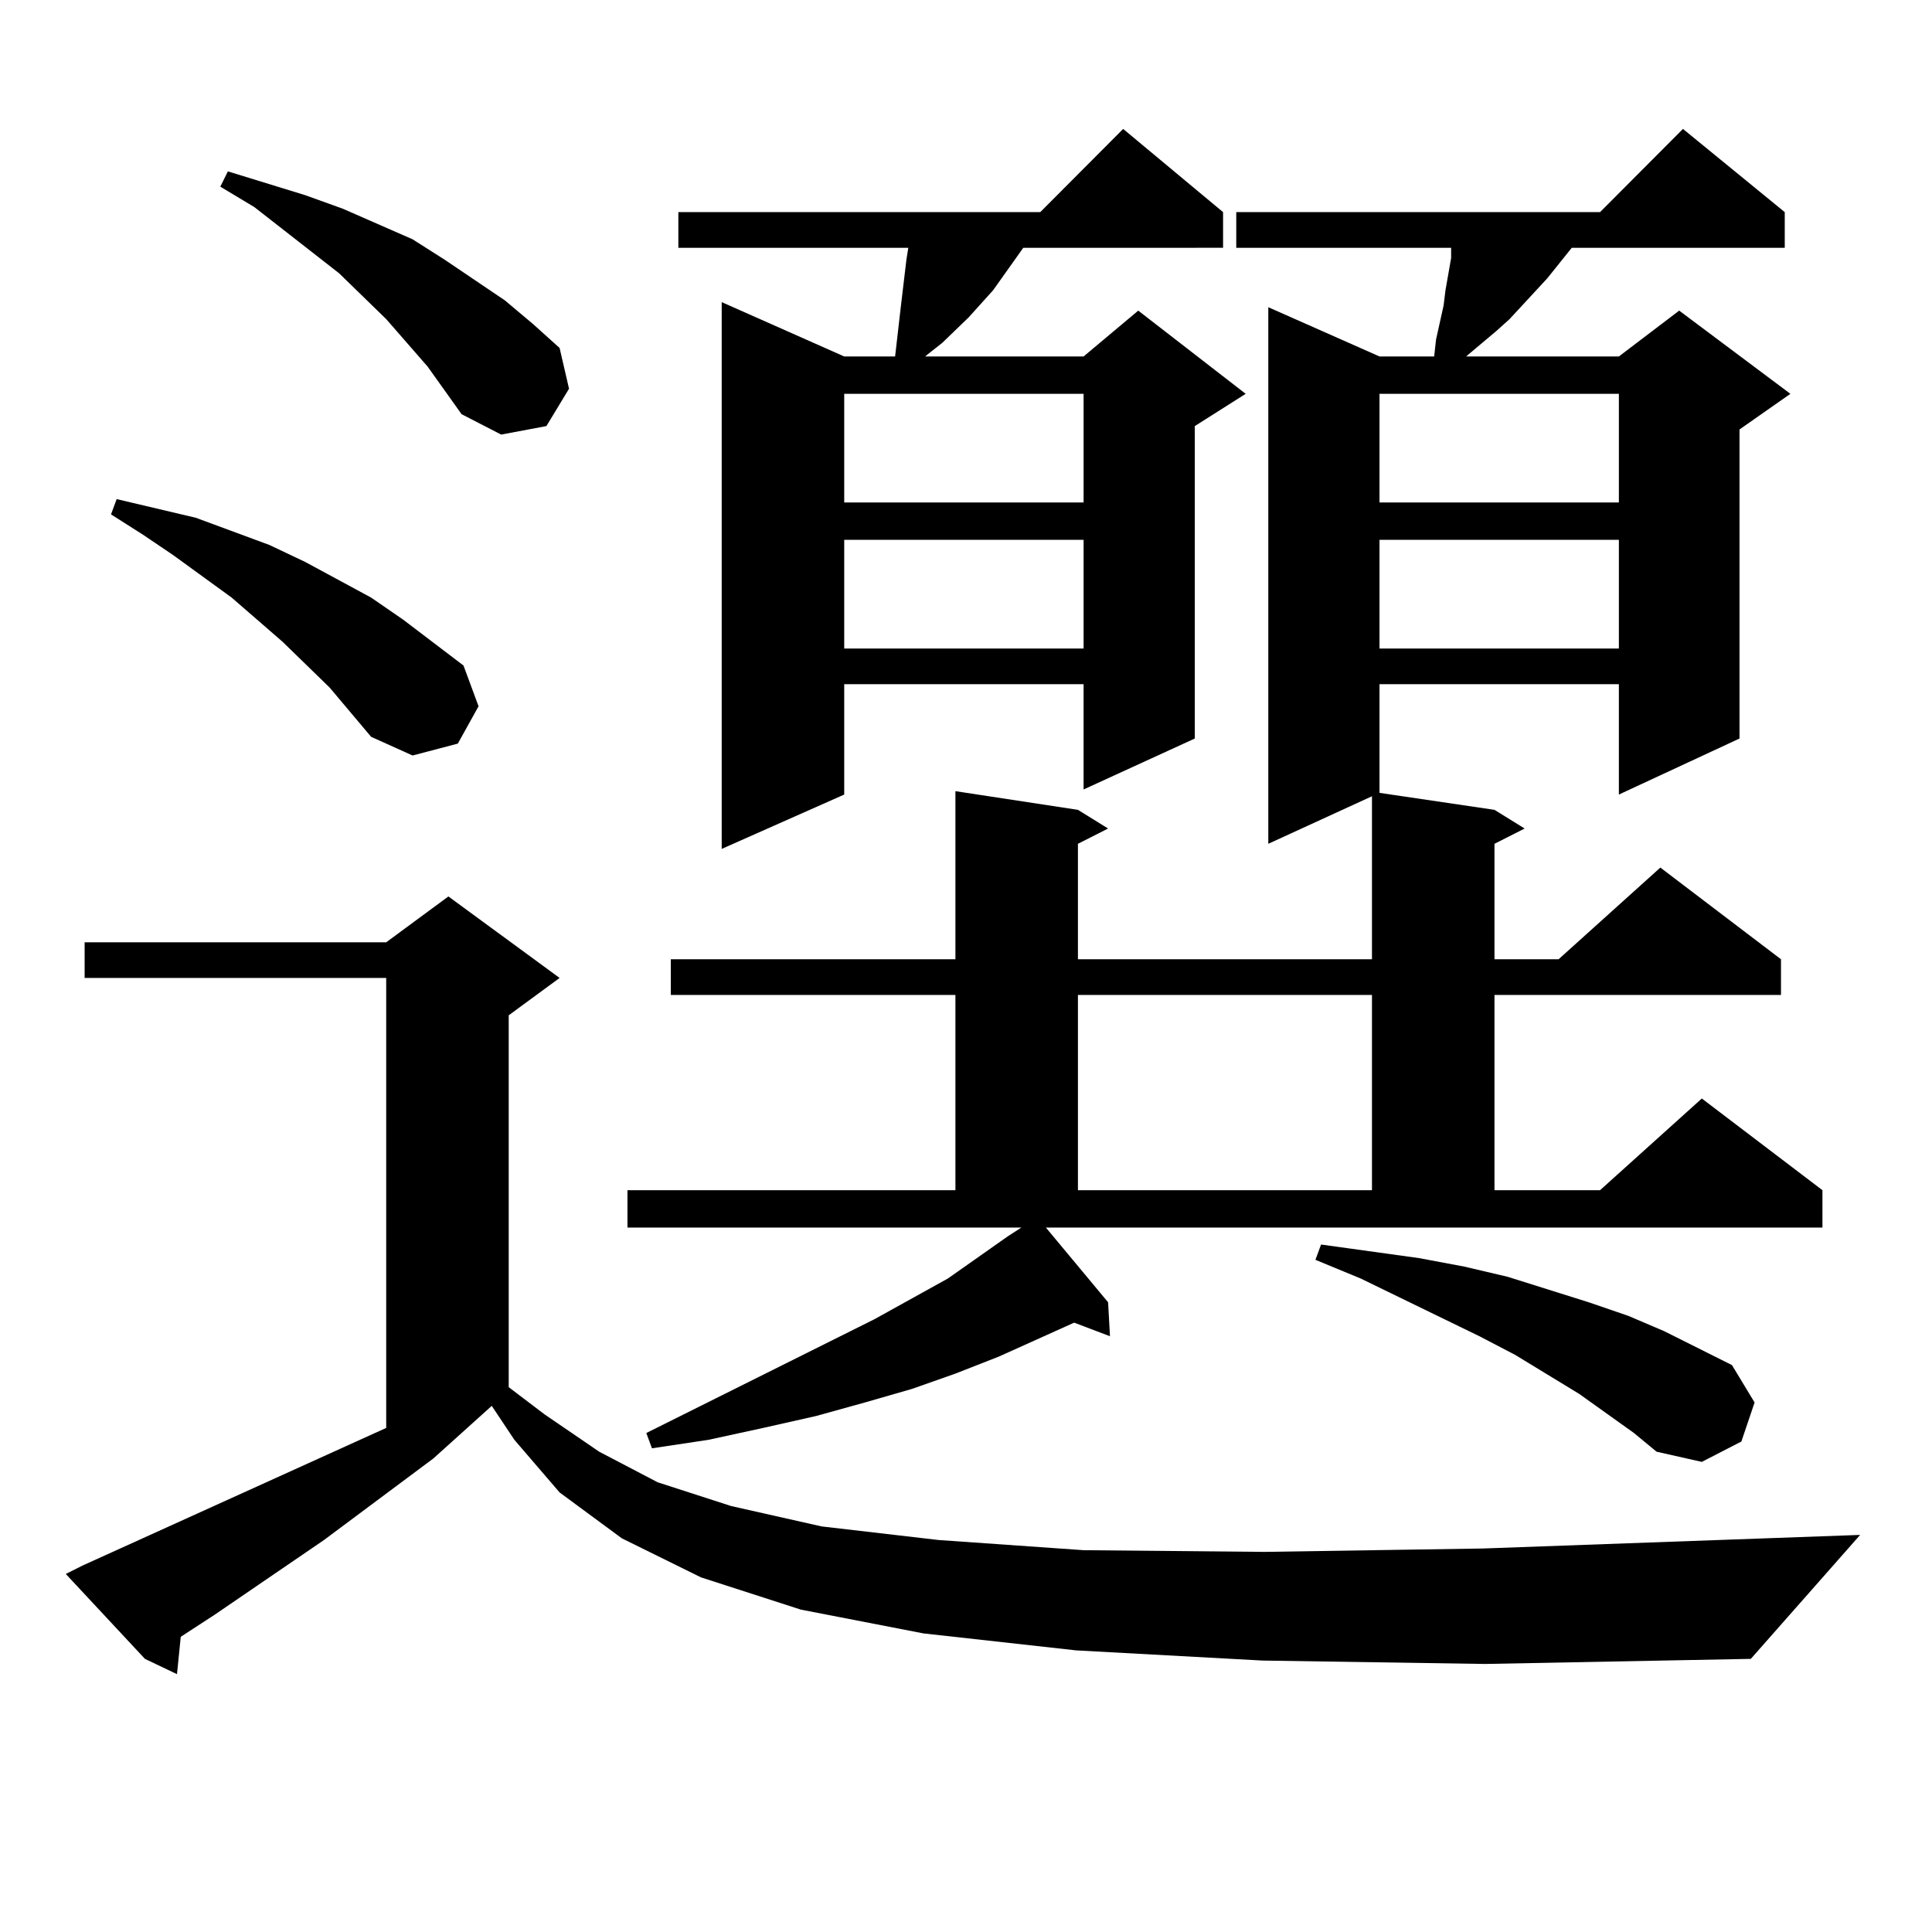 <?xml version="1.0" encoding="utf-8"?>
<!-- Generator: Adobe Illustrator 16.0.0, SVG Export Plug-In . SVG Version: 6.00 Build 0)  -->
<!DOCTYPE svg PUBLIC "-//W3C//DTD SVG 1.1//EN" "http://www.w3.org/Graphics/SVG/1.1/DTD/svg11.dtd">
<svg version="1.1" id="图层_1" xmlns="http://www.w3.org/2000/svg" xmlns:xlink="http://www.w3.org/1999/xlink" x="0px" y="0px"
	 width="1000px" height="1000px" viewBox="0 0 1000 1000" enable-background="new 0 0 1000 1000" xml:space="preserve">
<path d="M653.545,859.504l-96.583-5.273l-79.022-8.789l-63.413-12.305l-51.706-16.699l-40.975-20.215l-32.194-23.73l-23.414-27.246
	l-11.707-17.578l-30.243,27.246l-56.584,42.188l-56.584,38.672l-17.561,11.426l-1.951,19.336l-16.585-7.91L34.048,814.68l8.78-4.395
	l157.069-71.191v-232.91H43.804v-18.457h156.094l32.194-23.73l57.56,42.188l-26.341,19.336V718l18.536,14.063l28.292,19.336
	l30.243,15.82l38.048,12.305l46.828,10.547l60.486,7.031l75.12,5.273l93.656,0.879l113.168-1.758l195.117-7.031l-56.584,64.16
	l-137.558,2.637L653.545,859.504z M170.63,355.891l-24.39-23.73l-26.341-22.852l-30.243-21.973l-15.609-10.547l-16.585-10.547
	l2.927-7.91L101.363,268l38.048,14.063l18.536,8.789l34.146,18.457l16.585,11.426l31.219,23.73l7.805,21.094l-10.731,19.336
	l-23.414,6.152l-21.463-9.668L170.63,355.891z M221.36,189.777l-21.463-24.609l-24.39-23.73l-43.901-34.277l-17.561-10.547
	l3.902-7.91l39.999,12.305l19.512,7.031l36.097,15.82l16.585,10.547l31.219,21.094l14.634,12.305l13.658,12.305l4.878,21.094
	l-11.707,19.336l-23.414,4.395l-20.487-10.547L221.36,189.777z M573.547,674.055l0.976,17.578l-18.536-7.031l-39.023,17.578
	l-22.438,8.789l-22.438,7.91l-24.39,7.031l-25.365,7.031l-27.316,6.152l-28.292,6.152l-29.268,4.395l-2.927-7.91l118.046-58.887
	l38.048-21.094l31.219-21.973l6.829-4.395H324.772v-19.336h169.752V514.973H347.211v-18.457h147.313v-87.012l63.413,9.668
	l15.609,9.668l-15.609,7.91v59.766h152.191v-84.375l-53.657,24.609V159.016l57.56,25.488h28.292l0.976-8.789l3.902-17.578
	l0.976-7.91l2.927-16.699v-5.273H639.887v-18.457h188.288l42.926-43.066l52.682,43.066v18.457H813.541l-12.683,15.82l-19.512,21.094
	l-6.829,6.152l-14.634,12.305l-0.976,0.879h79.022l31.219-23.73l57.56,43.066l-26.341,18.457v159.961l-62.438,29.004v-57.129
	H714.031v56.25l59.511,8.789l15.609,9.668l-15.609,7.91v59.766h33.17l52.682-47.461l62.438,47.461v18.457H773.542v101.074h54.633
	l52.682-47.461l62.438,47.461v19.336H541.353L573.547,674.055z M633.058,109.797v18.457H529.646l-15.609,21.973l-12.683,14.063
	l-13.658,13.184l-7.805,6.152l-0.976,0.879h81.949l28.292-23.73l55.608,43.066l-26.341,16.699v161.719l-57.56,26.367v-54.492
	H436.965v57.129l-63.413,28.125V156.379l63.413,28.125h26.341l2.927-25.488l2.927-24.609l0.976-6.152H351.113v-18.457h187.313
	l42.926-43.066L633.058,109.797z M436.965,203.84v56.25h123.899v-56.25H436.965z M436.965,279.426v56.25h123.899v-56.25H436.965z
	 M557.938,514.973v101.074h152.191V514.973H557.938z M845.735,741.73l-28.292-20.215l-33.17-20.215l-18.536-9.668l-61.462-29.883
	l-23.414-9.668l2.927-7.91l25.365,3.516l25.365,3.516l23.414,4.395l22.438,5.273l41.95,13.184l20.487,7.031l18.536,7.91
	l35.121,17.578l11.707,19.336l-6.829,20.215l-20.487,10.547l-23.414-5.273L845.735,741.73z M714.031,203.84v56.25h123.899v-56.25
	H714.031z M714.031,279.426v56.25h123.899v-56.25H714.031z"/>
</svg>
